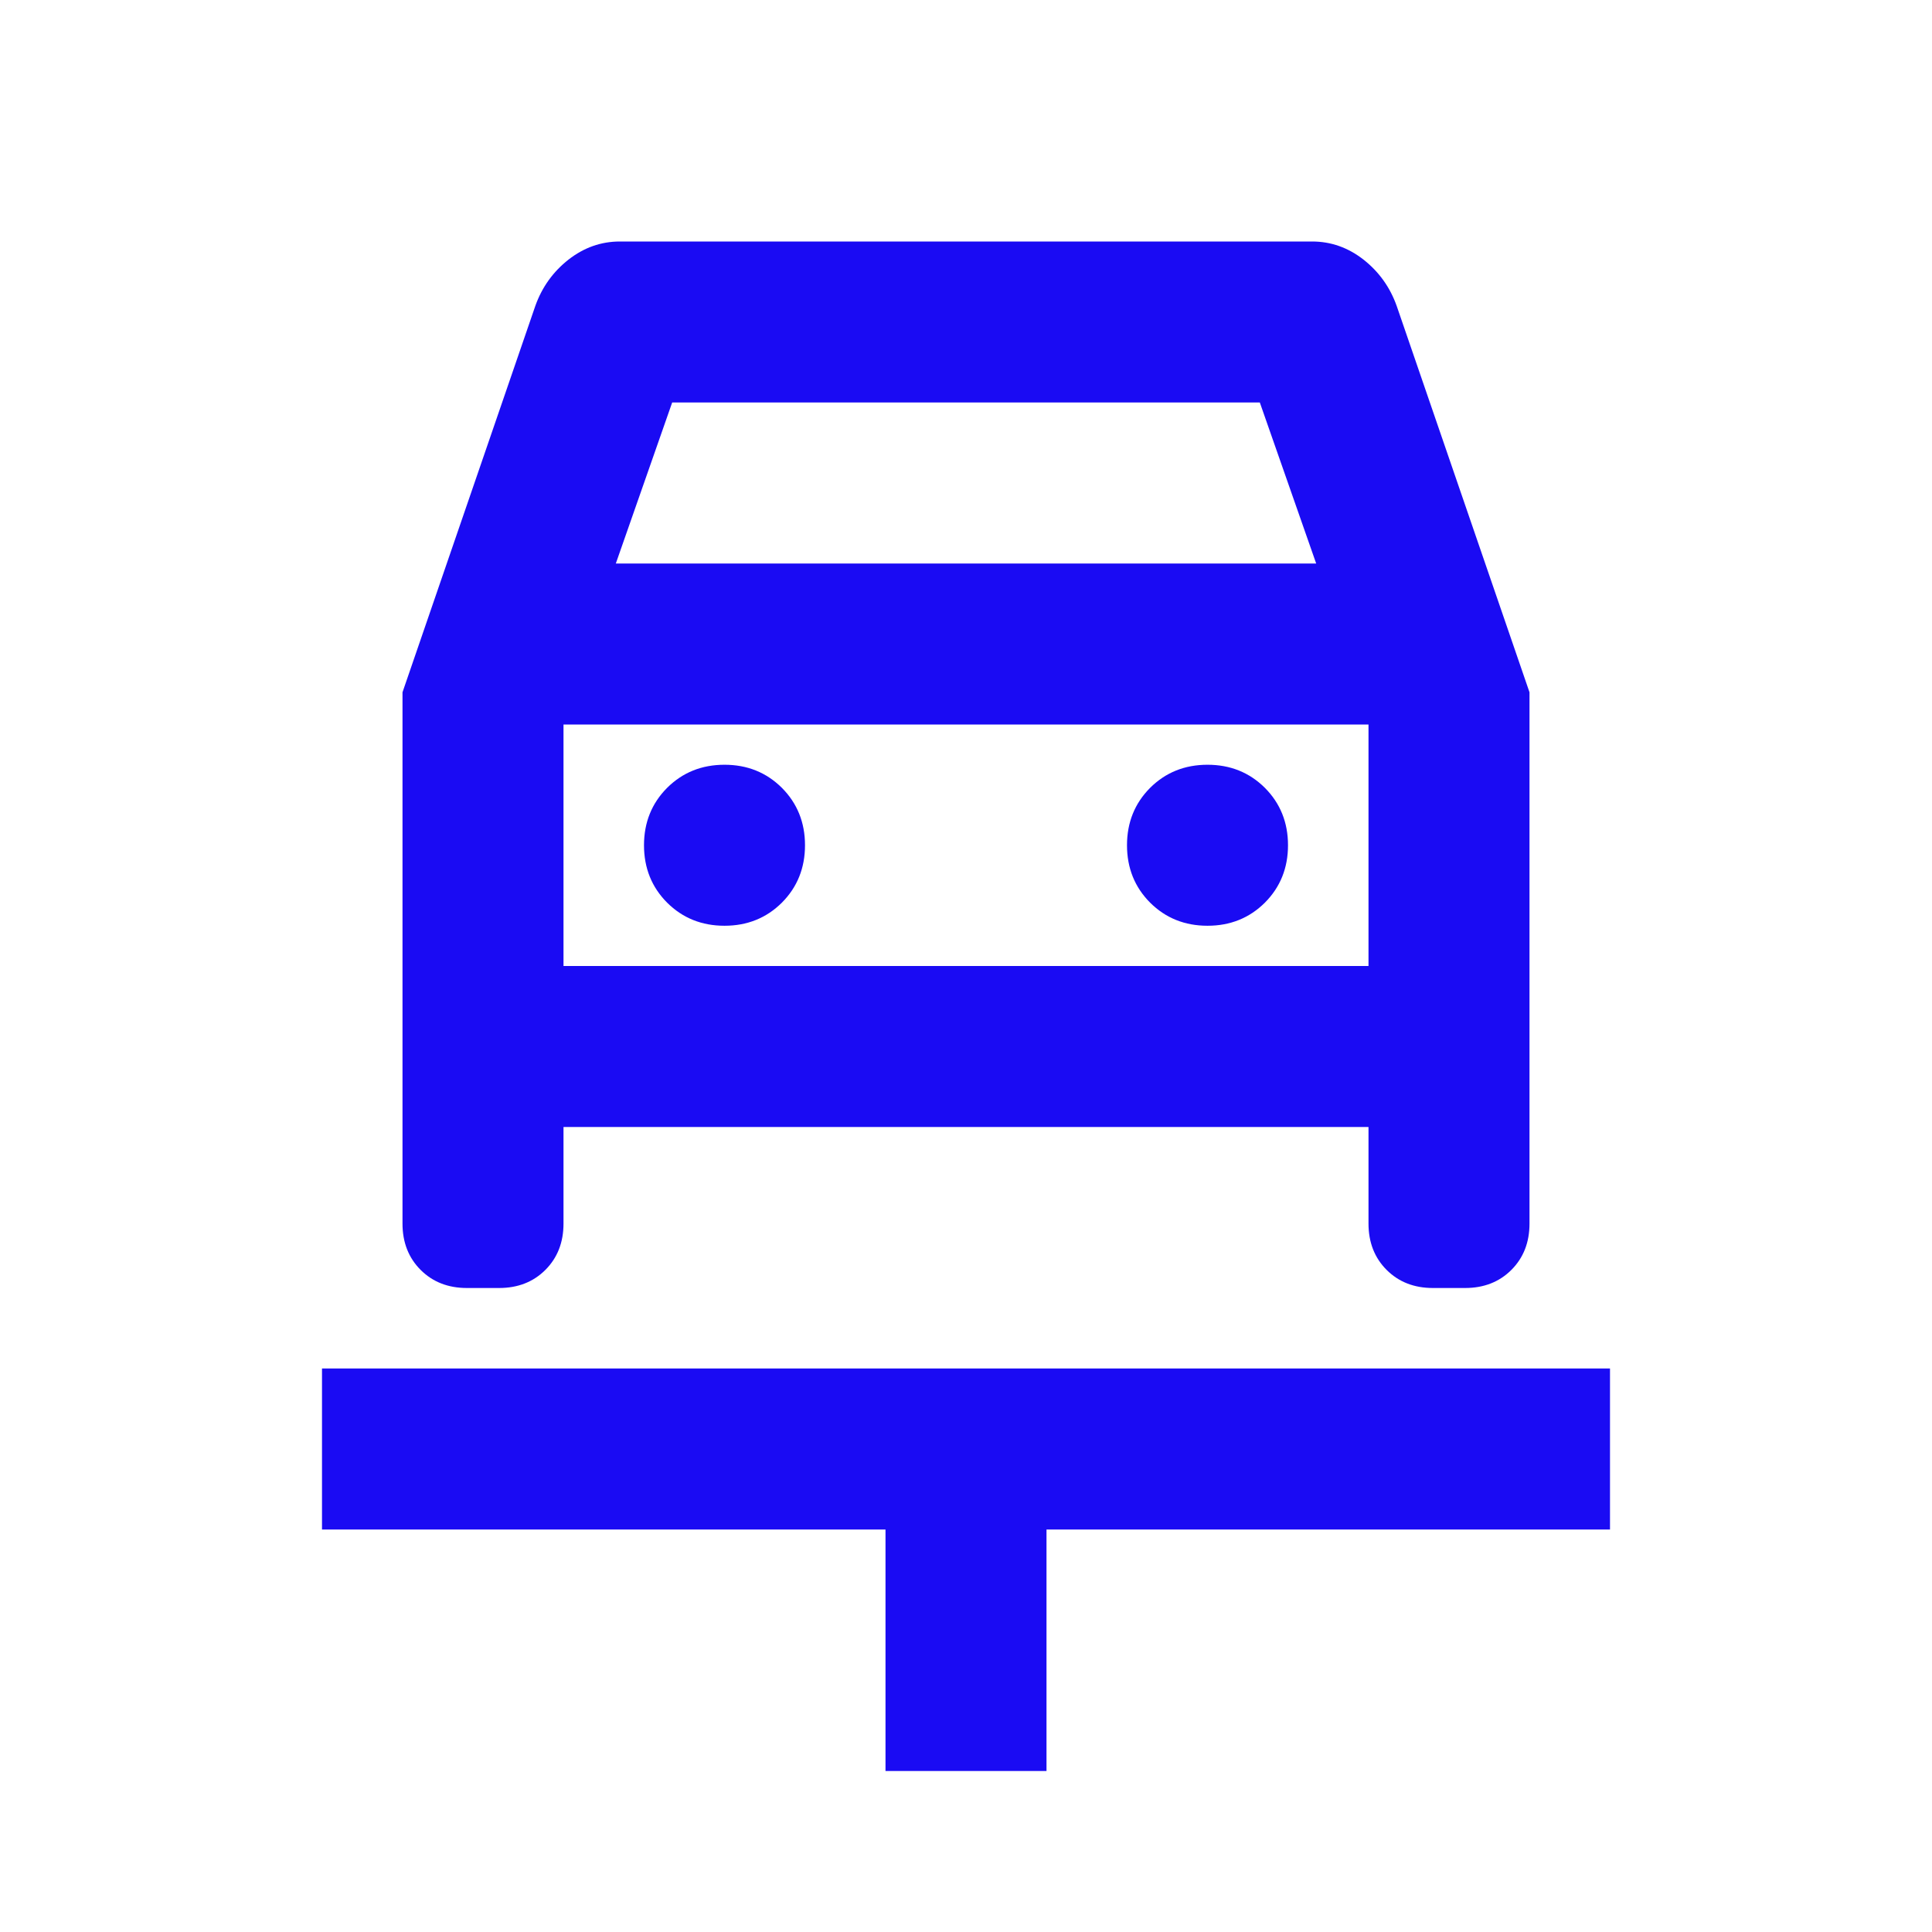 <svg width="24" height="24" viewBox="0 0 24 24" fill="none" xmlns="http://www.w3.org/2000/svg">
<mask id="mask0_1152_8851" style="mask-type:alpha" maskUnits="userSpaceOnUse" x="0" y="0" width="24" height="24">
<rect width="24" height="24" fill="#D9D9D9"/>
</mask>
<g mask="url(#mask0_1152_8851)">
<path d="M11 22V19H4V17H20V19H13V22H11ZM9 11.5C9.283 11.5 9.521 11.404 9.713 11.213C9.904 11.021 10 10.783 10 10.5C10 10.217 9.904 9.979 9.713 9.787C9.521 9.596 9.283 9.5 9 9.5C8.717 9.5 8.479 9.596 8.287 9.787C8.096 9.979 8 10.217 8 10.5C8 10.783 8.096 11.021 8.287 11.213C8.479 11.404 8.717 11.5 9 11.5ZM15 11.5C15.283 11.5 15.521 11.404 15.713 11.213C15.904 11.021 16 10.783 16 10.5C16 10.217 15.904 9.979 15.713 9.787C15.521 9.596 15.283 9.5 15 9.5C14.717 9.5 14.479 9.596 14.287 9.787C14.096 9.979 14 10.217 14 10.5C14 10.783 14.096 11.021 14.287 11.213C14.479 11.404 14.717 11.5 15 11.5ZM5 8.6L6.65 3.8C6.733 3.567 6.871 3.375 7.062 3.225C7.254 3.075 7.467 3 7.7 3H16.3C16.533 3 16.746 3.075 16.938 3.225C17.129 3.375 17.267 3.567 17.35 3.8L19 8.6V15.2C19 15.433 18.925 15.625 18.775 15.775C18.625 15.925 18.433 16 18.2 16H17.8C17.567 16 17.375 15.925 17.225 15.775C17.075 15.625 17 15.433 17 15.2V14H7V15.2C7 15.433 6.925 15.625 6.775 15.775C6.625 15.925 6.433 16 6.2 16H5.8C5.567 16 5.375 15.925 5.225 15.775C5.075 15.625 5 15.433 5 15.2V8.6ZM7.65 7H16.35L15.65 5H8.35L7.65 7ZM7 12H17V9H7V12Z" fill="#1A0BF3"/>
</g>
</svg>

